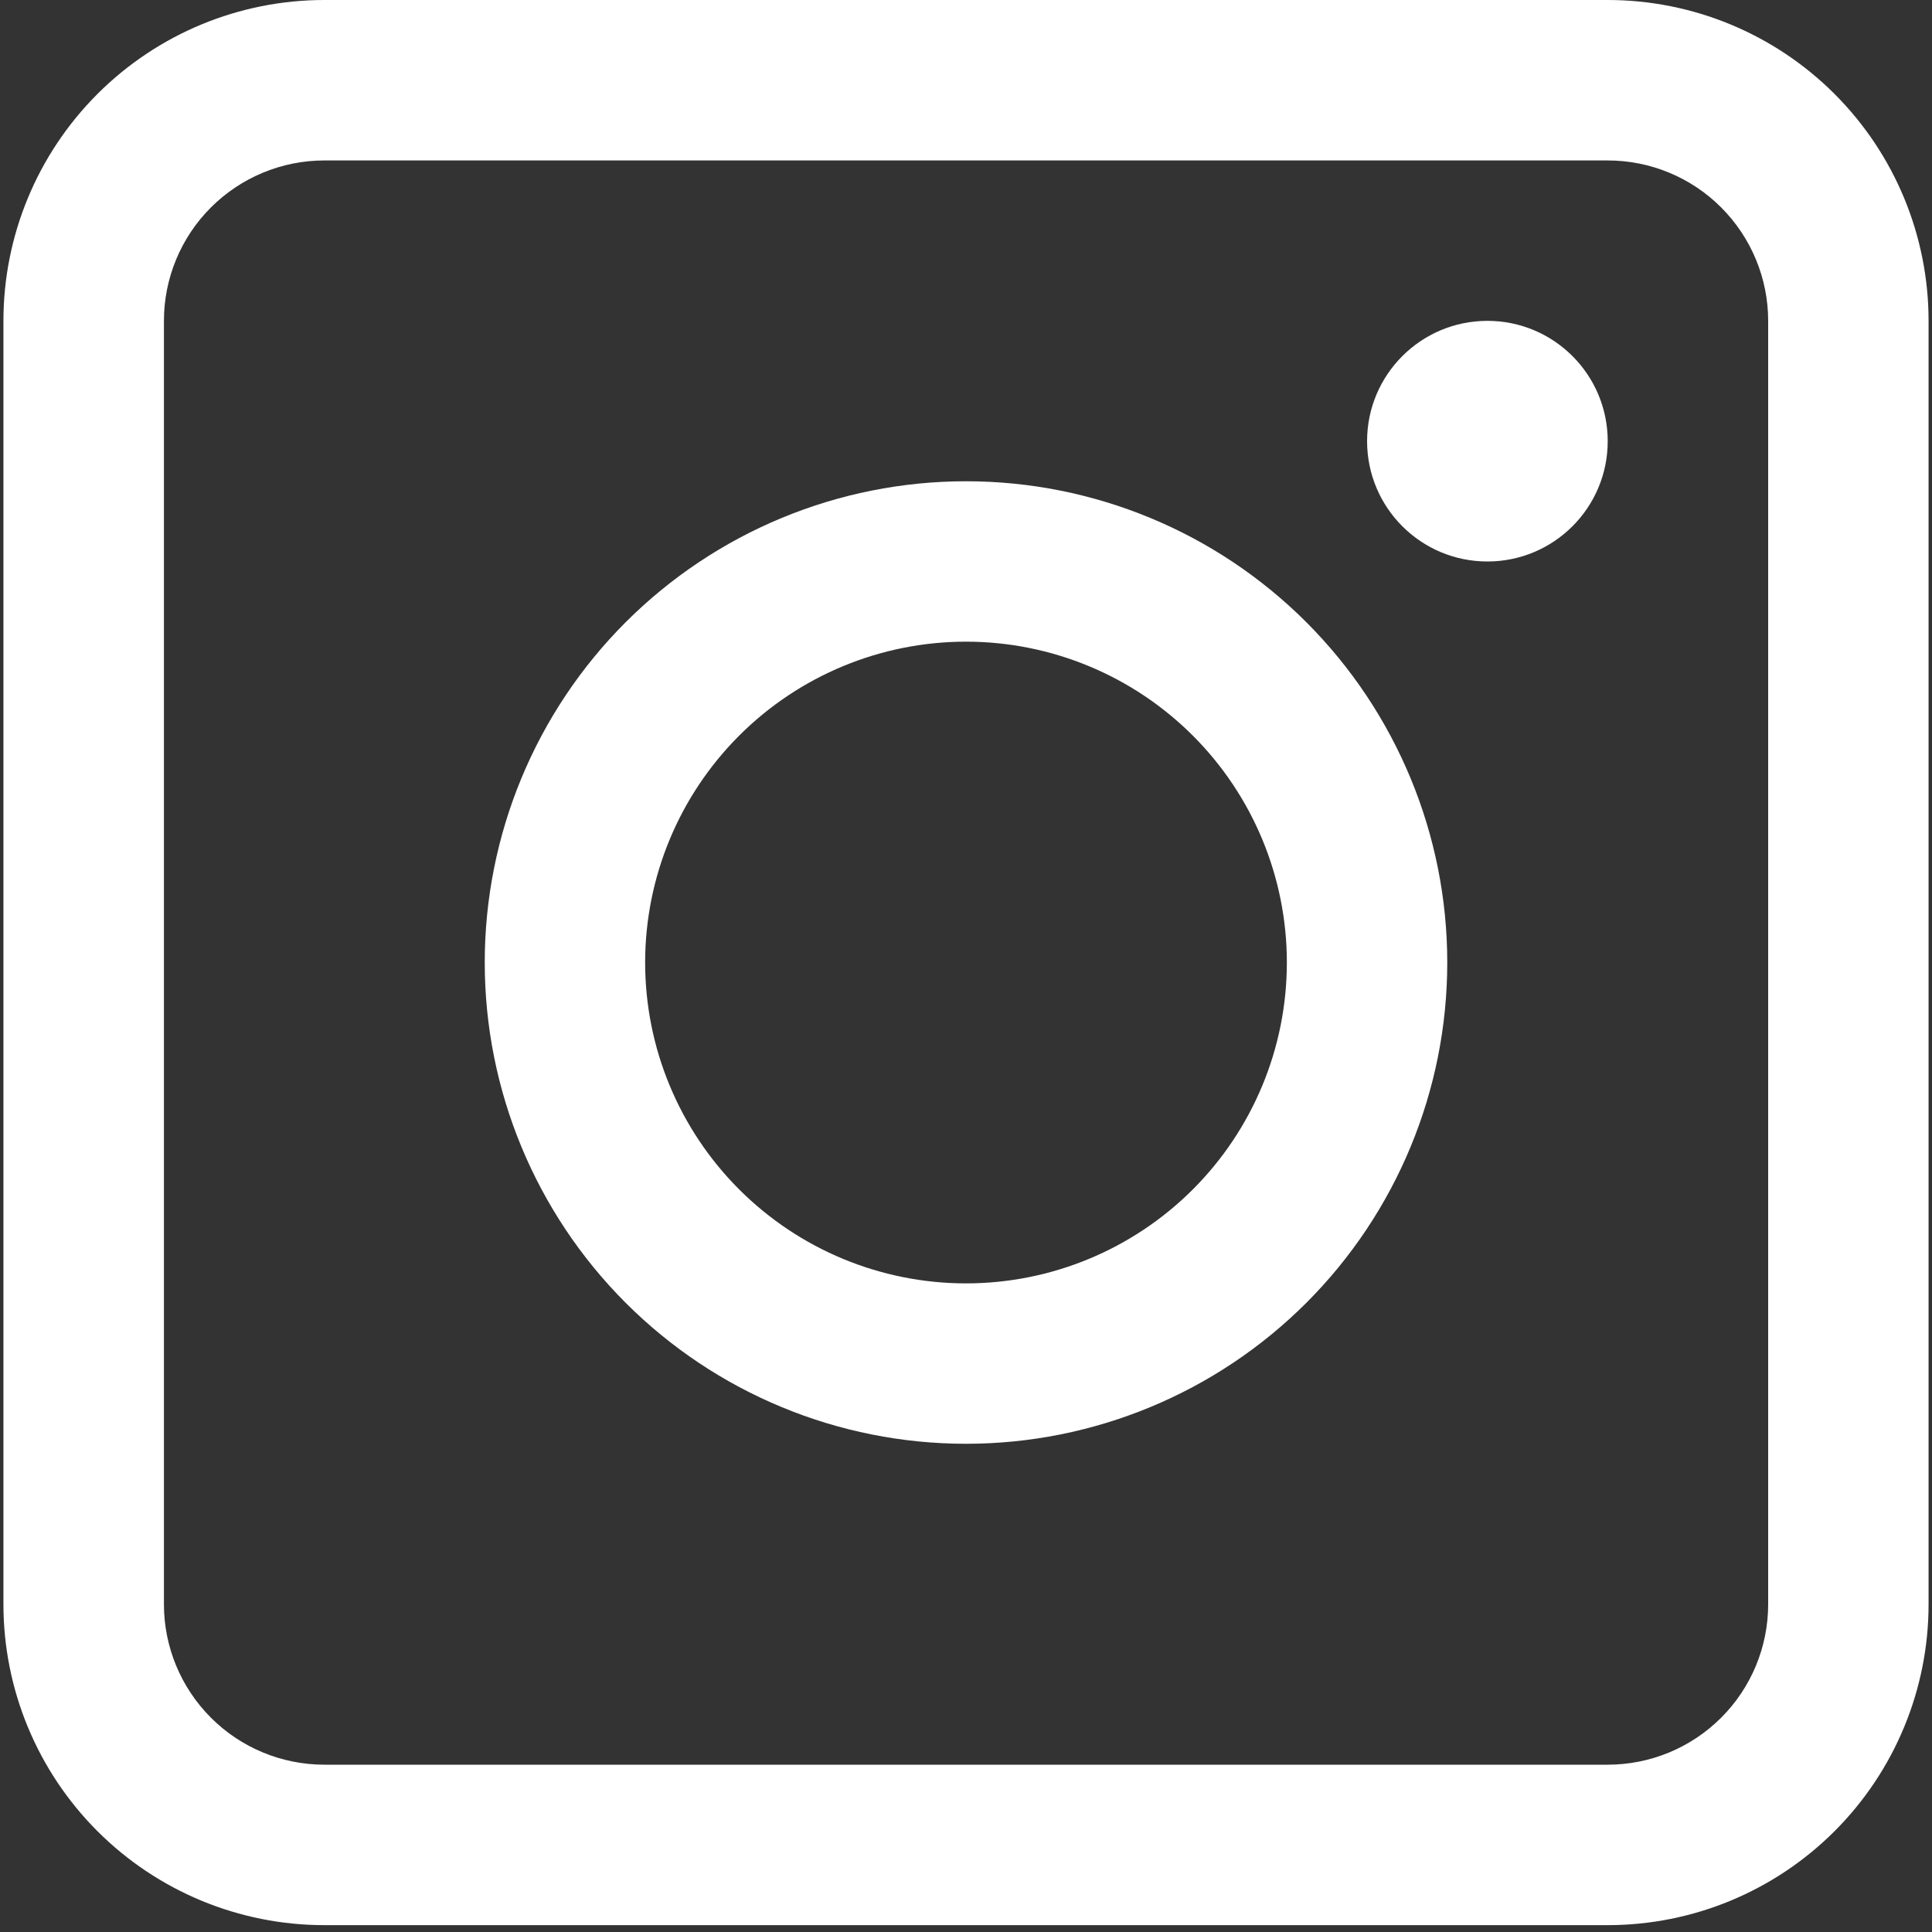 <svg height="40" viewBox="0 0 40 40" width="40" xmlns="http://www.w3.org/2000/svg"><rect x="0" y="0" width="40" height="40" fill="#333333" stroke="none"/><g fill="#fff"><path d="m33.286 0h-26.572c-1.762 0-3.451.7-4.697 1.946-1.246 1.246-1.946 2.935-1.946 4.697v26.572c0 1.762.7 3.451 1.946 4.697 1.246 1.246 2.935 1.946 4.697 1.946h26.572c1.762 0 3.451-.7 4.697-1.946 1.246-1.246 1.946-2.935 1.946-4.697v-26.572c0-1.762-.7-3.451-1.946-4.697-1.246-1.246-2.935-1.946-4.697-1.946zm3.322 33.215c0 .881-.35 1.726-.973 2.348-.623.623-1.468.973-2.348.973h-26.572c-.881 0-1.726-.35-2.348-.973-.623-.623-.973-1.468-.973-2.348v-26.572c0-.881.35-1.726.973-2.348.623-.623 1.468-.973 2.348-.973h26.572c.881 0 1.726.35 2.348.973.623.623.973 1.468.973 2.348z"/><path d="m20 9.964c-2.643 0-5.177 1.05-7.046 2.918-1.869 1.869-2.918 4.403-2.918 7.046s1.05 5.177 2.918 7.046c1.869 1.869 4.403 2.918 7.046 2.918s5.177-1.05 7.046-2.918c1.869-1.869 2.918-4.403 2.918-7.046s-1.05-5.177-2.918-7.046c-1.869-1.869-4.403-2.918-7.046-2.918zm0 16.607c-1.762 0-3.451-.7-4.697-1.946-1.246-1.246-1.946-2.935-1.946-4.697 0-1.762.7-3.451 1.946-4.697 1.246-1.246 2.935-1.946 4.697-1.946s3.451.7 4.697 1.946c1.246 1.246 1.946 2.935 1.946 4.697 0 1.762-.7 3.451-1.946 4.697-1.246 1.246-2.935 1.946-4.697 1.946z"/><path d="m33.286 9.134c0 1.376-1.115 2.491-2.491 2.491-1.376 0-2.491-1.115-2.491-2.491 0-1.376 1.115-2.491 2.491-2.491 1.376 0 2.491 1.115 2.491 2.491"/></g></svg>